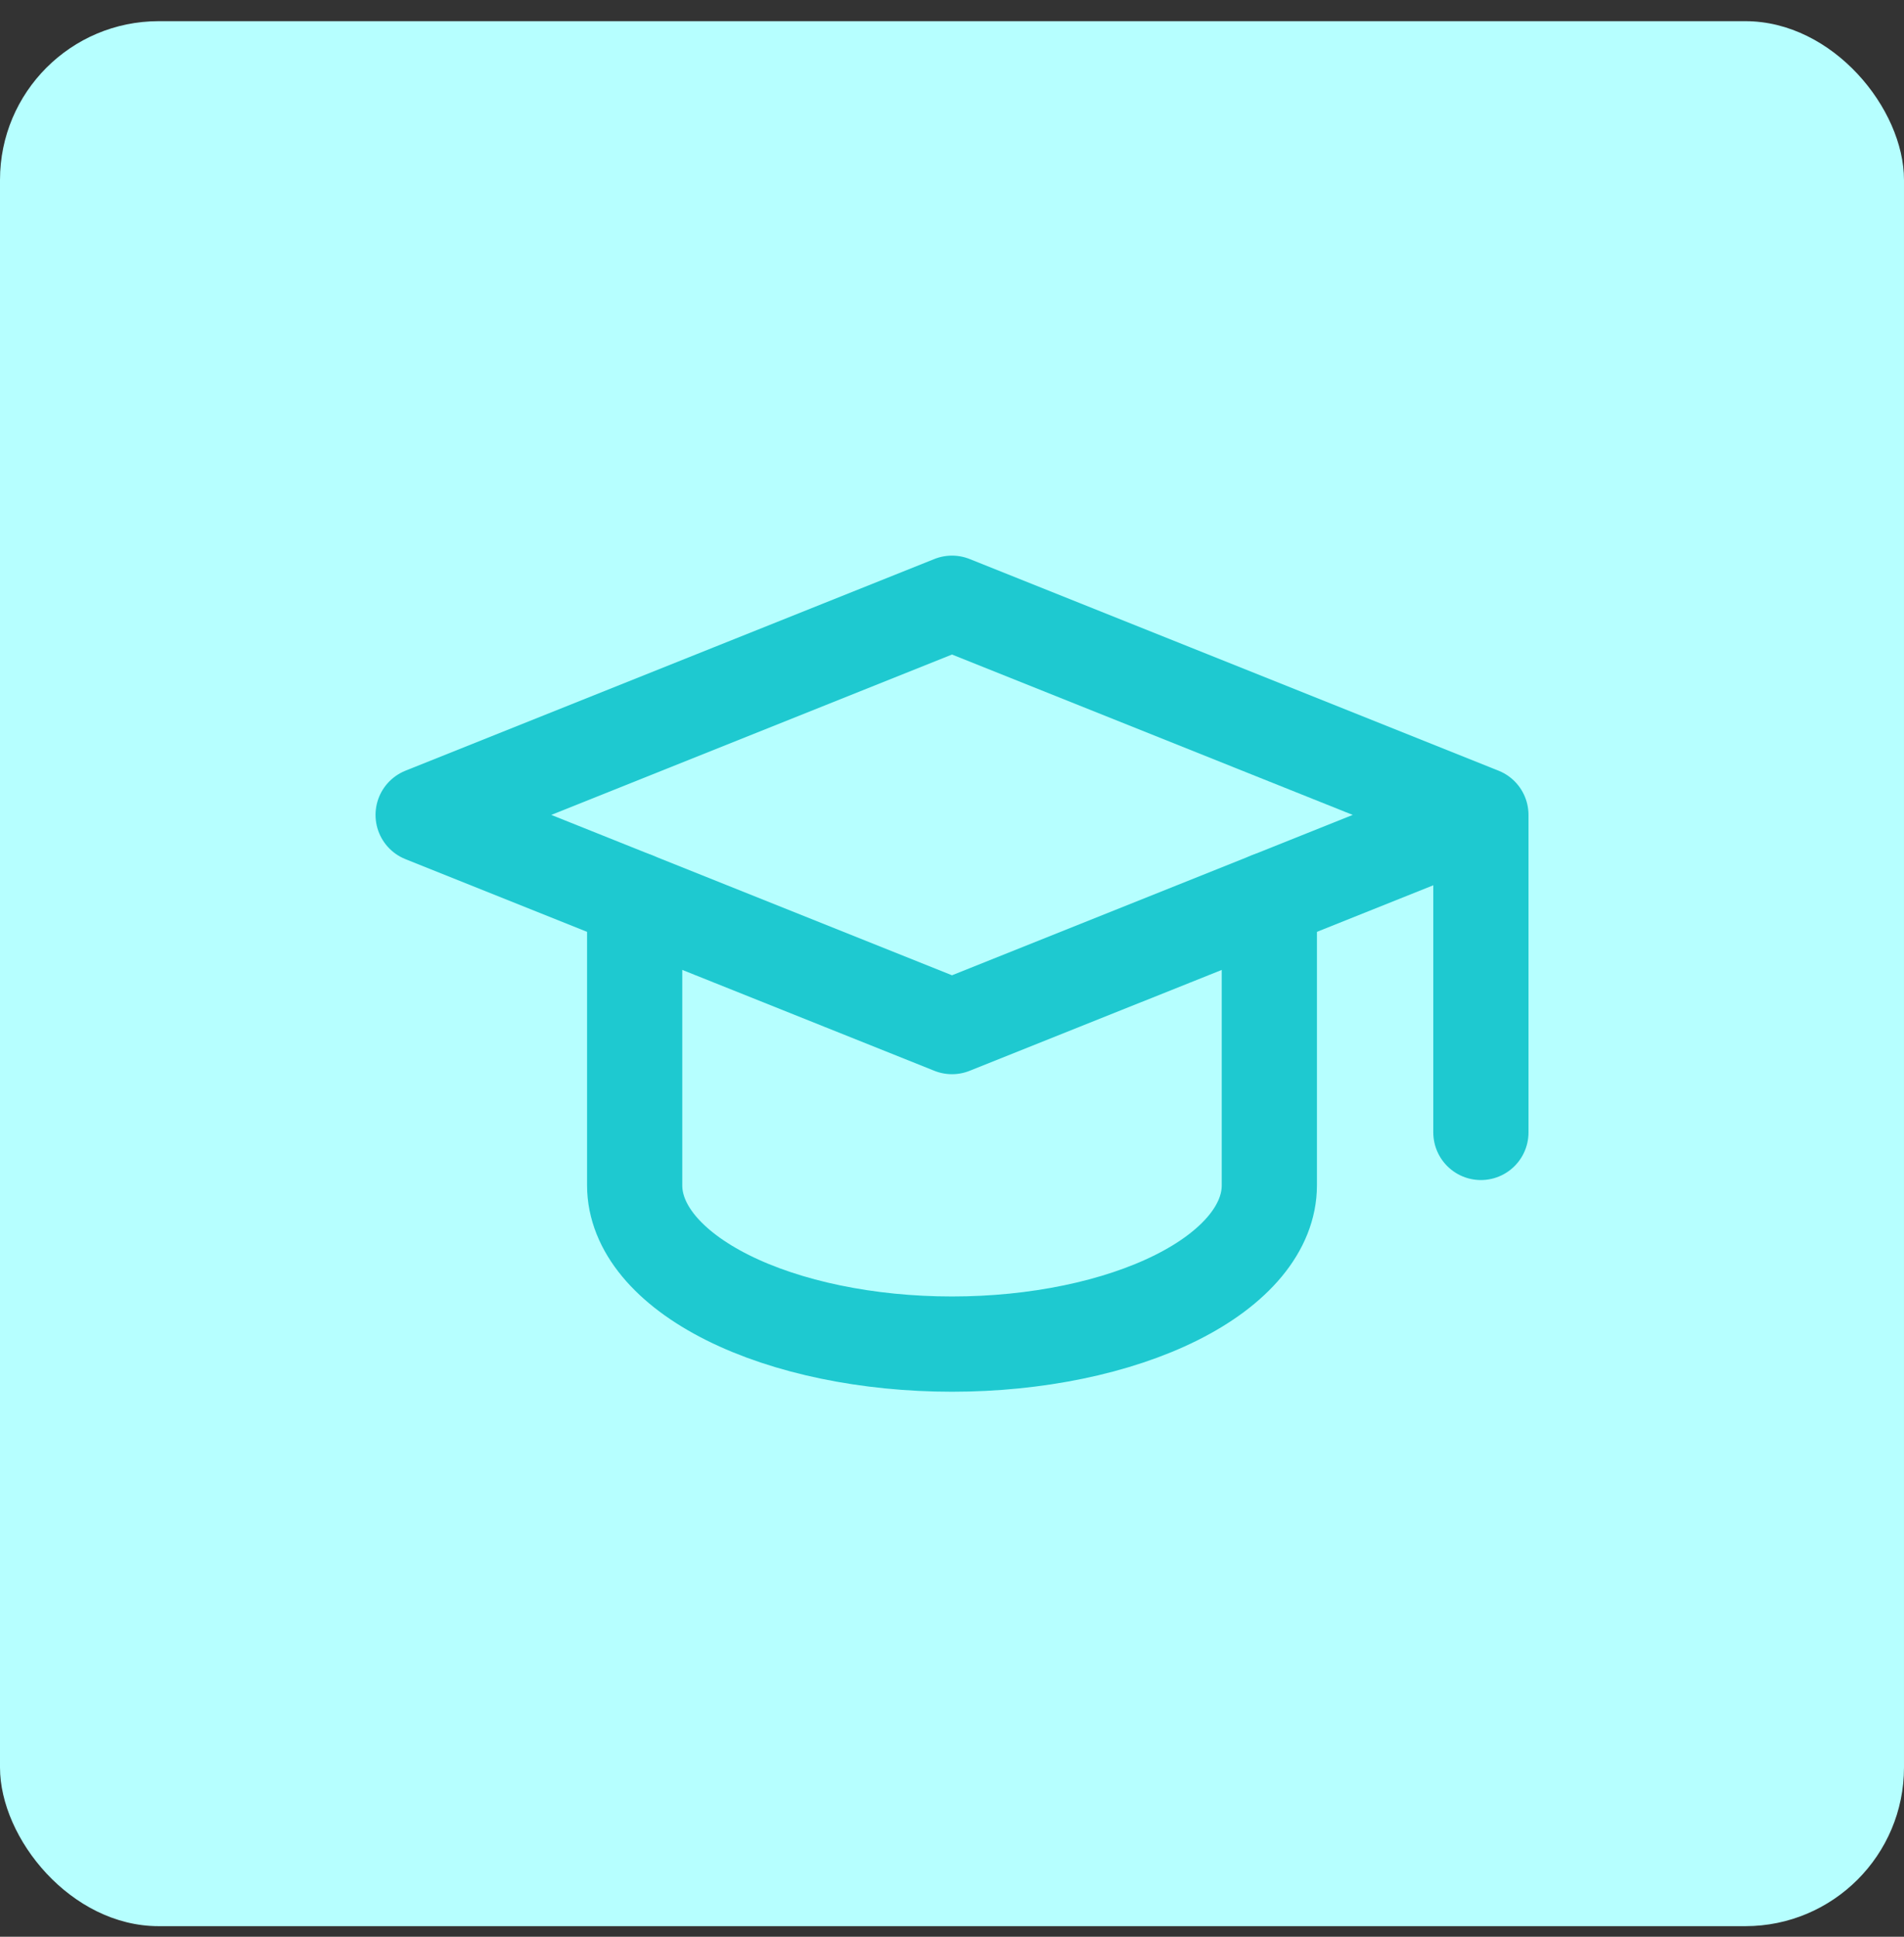 <svg width="60" height="61" viewBox="0 0 60 61" fill="none" xmlns="http://www.w3.org/2000/svg">
<rect x="0" y="0" width="60" height="61" fill="#333333" stroke="none"/>
<rect y="0.667" width="60" height="60" rx="5" fill="#B6FFFF"/>
<g clip-path="url(#clip0_2012_312)">
<path d="M46.667 25.667L30 19L13.334 25.667L30 32.333L46.667 25.667ZM46.667 25.667V35.667" stroke="#1EC9D0" stroke-width="3" stroke-linecap="round" stroke-linejoin="round"/>
<path d="M20 28.334V37.334C20 38.66 21.054 39.932 22.929 40.87C24.804 41.807 27.348 42.334 30 42.334C32.652 42.334 35.196 41.807 37.071 40.87C38.946 39.932 40 38.66 40 37.334V28.334" stroke="#1EC9D0" stroke-width="3" stroke-linecap="round" stroke-linejoin="round"/>
</g>
<defs>
<clipPath id="clip0_2012_312">
<rect width="40" height="40" fill="white" transform="translate(10 10.667)"/>
</clipPath>
</defs>
</svg>
